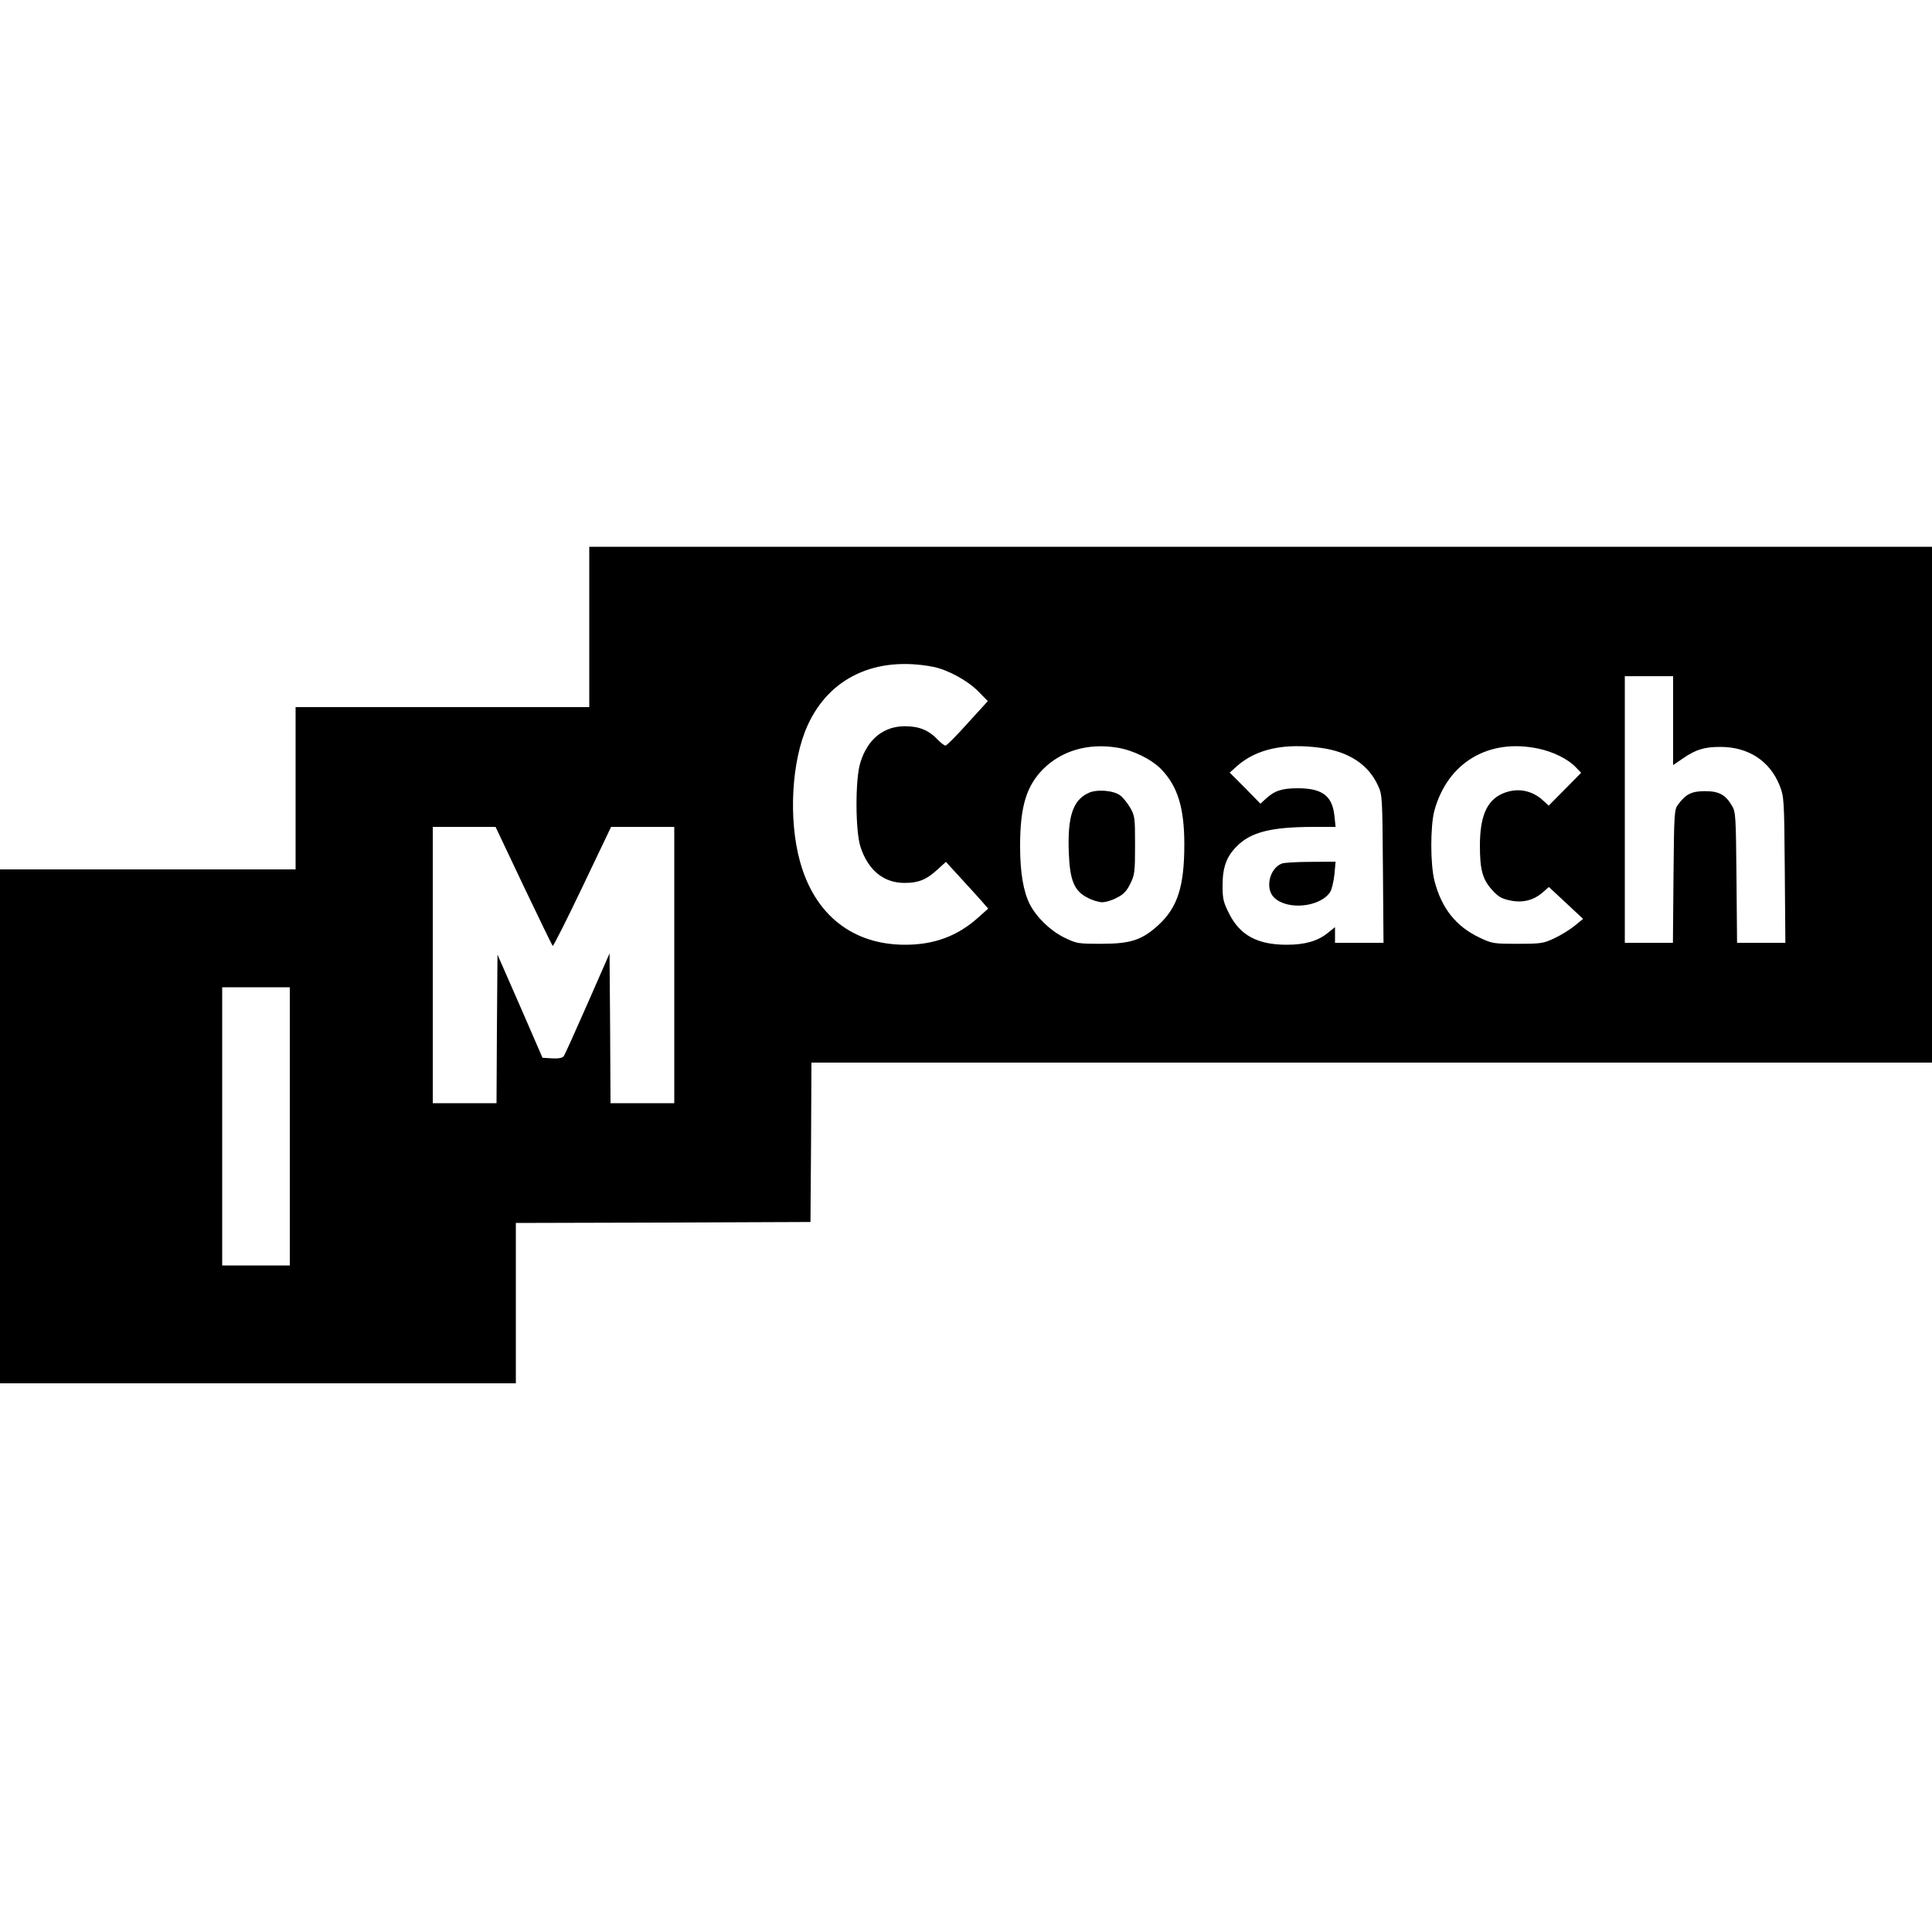 <?xml version="1.0" standalone="no"?>
<!DOCTYPE svg PUBLIC "-//W3C//DTD SVG 20010904//EN"
 "http://www.w3.org/TR/2001/REC-SVG-20010904/DTD/svg10.dtd">
<svg version="1.0" xmlns="http://www.w3.org/2000/svg"
 width="1000pt" height="1000pt" viewBox="0 0 1000 1000"
 preserveAspectRatio="xMidYMid meet">
<g transform="translate(0,1000) scale(0.1,-0.1)"
fill="#000000" stroke="none">
<path d="M3050 6755 l0 -415 -760 0 -760 0 0 -420 0 -420 -765 0 -765 0 0
-1330 0 -1330 1335 0 1335 0 0 415 0 415 763 2 762 3 3 413 2 412 2900 0 2900
0 0 1335 0 1335 -3475 0 -3475 0 0 -415z m1778 -206 c77 -15 180 -71 236 -128
l49 -50 -104 -114 c-57 -64 -109 -116 -115 -116 -5 -1 -23 13 -40 30 -47 50
-97 70 -170 70 -111 0 -194 -67 -231 -189 -27 -85 -26 -354 1 -436 40 -121
120 -186 228 -186 72 0 114 17 170 69 l44 40 75 -82 c42 -45 91 -100 110 -121
l34 -39 -54 -48 c-105 -94 -226 -139 -376 -139 -272 0 -468 155 -544 430 -61
219 -44 523 39 705 112 248 352 360 648 304z m3832 -279 l0 -230 50 34 c68 47
112 60 195 60 144 0 255 -72 306 -199 23 -59 24 -67 27 -437 l3 -378 -125 0
-125 0 -3 338 c-3 316 -4 339 -23 371 -34 58 -68 76 -140 76 -69 0 -99 -15
-139 -69 -20 -26 -21 -42 -24 -372 l-3 -344 -124 0 -125 0 0 690 0 690 125 0
125 0 0 -230z m-2876 -140 c81 -13 176 -60 226 -111 85 -88 120 -199 120 -389
0 -219 -35 -327 -135 -419 -85 -77 -143 -96 -295 -96 -121 0 -127 1 -191 32
-73 36 -144 105 -179 173 -33 66 -50 163 -50 300 0 205 32 311 120 400 96 95
233 135 384 110z m1053 -1 c145 -20 245 -86 295 -194 23 -49 23 -58 26 -432
l3 -383 -125 0 -126 0 0 40 0 41 -39 -31 c-51 -41 -117 -60 -211 -60 -151 0
-242 49 -298 161 -30 59 -34 77 -34 146 0 93 20 149 73 202 73 74 176 100 393
101 l119 0 -6 57 c-11 104 -63 143 -190 143 -83 0 -121 -13 -167 -56 l-26 -24
-79 81 -80 80 39 35 c101 88 244 119 433 93z m1126 -4 c77 -16 153 -54 193
-96 l28 -29 -84 -85 -84 -85 -26 24 c-61 58 -141 71 -216 37 -79 -36 -114
-118 -114 -268 0 -123 13 -173 61 -227 32 -36 50 -47 92 -56 66 -15 123 -1
171 40 l33 29 88 -82 89 -83 -45 -37 c-25 -20 -72 -49 -105 -64 -55 -26 -68
-28 -189 -28 -125 0 -132 1 -197 32 -122 58 -196 151 -233 293 -22 85 -22 282
-1 363 68 250 281 377 539 322z m-5253 -711 c80 -168 148 -308 151 -310 3 -2
73 136 154 306 l148 310 164 0 163 0 0 -715 0 -715 -165 0 -165 0 -2 388 -3
387 -114 -260 c-63 -143 -118 -266 -124 -273 -7 -8 -28 -12 -60 -10 l-49 3
-116 267 -117 267 -3 -384 -2 -385 -165 0 -165 0 0 715 0 715 163 0 162 0 145
-306z m-1210 -1244 l0 -720 -175 0 -175 0 0 720 0 720 175 0 175 0 0 -720z"/>
<path d="M5635 5896 c-81 -36 -110 -121 -103 -306 5 -147 28 -202 98 -237 24
-13 58 -23 75 -23 17 0 51 10 75 23 35 17 51 34 70 72 23 47 25 60 25 200 0
142 -1 152 -25 194 -14 24 -37 53 -52 64 -34 26 -121 33 -163 13z"/>
<path d="M6634 5530 c-63 -25 -87 -128 -40 -175 68 -68 239 -51 291 28 8 13
18 54 22 91 l6 66 -129 -1 c-71 0 -139 -4 -150 -9z"/>
</g>
</svg>
